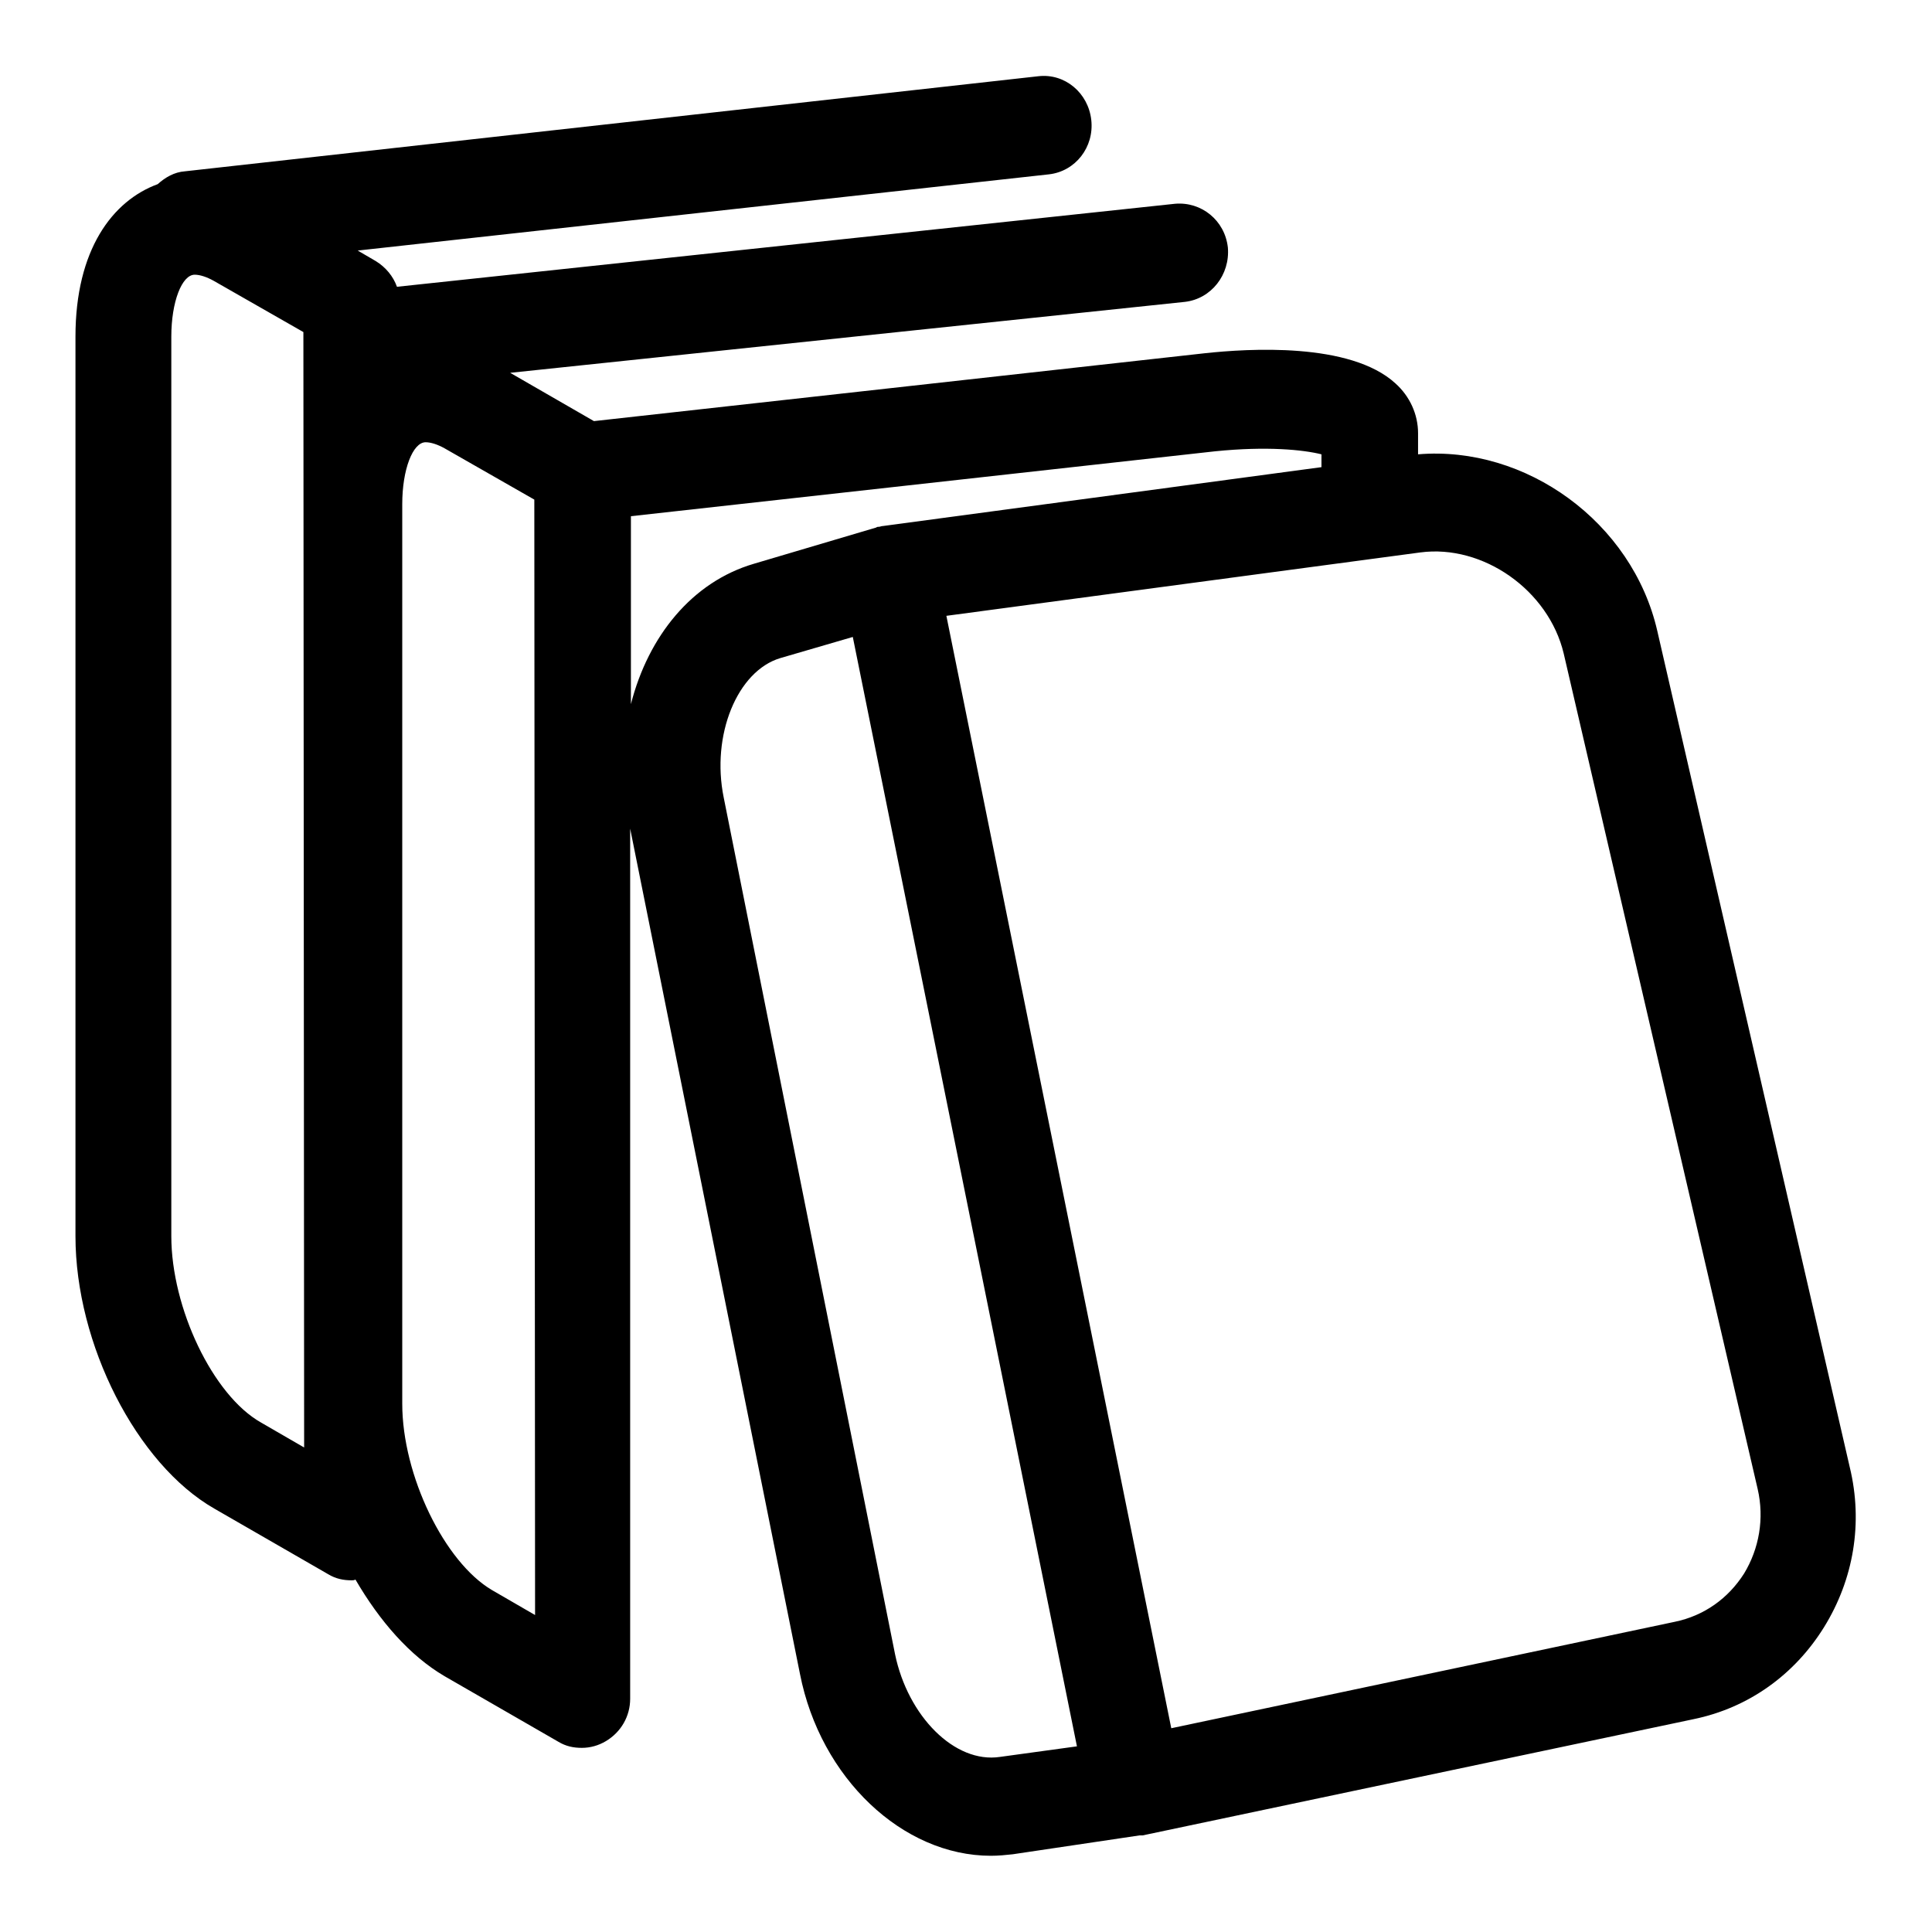 <?xml version="1.0" encoding="utf-8"?>
<!-- Svg Vector Icons : http://www.onlinewebfonts.com/icon -->
<!DOCTYPE svg PUBLIC "-//W3C//DTD SVG 1.1//EN" "http://www.w3.org/Graphics/SVG/1.1/DTD/svg11.dtd">
<svg version="1.1" xmlns="http://www.w3.org/2000/svg" xmlns:xlink="http://www.w3.org/1999/xlink" x="0px" y="0px" viewBox="0 0 256 256" enable-background="new 0 0 256 256" xml:space="preserve">
<g><g><path fill="#000000" d="M219.6,83.6c-3.3-14.4-17.4-24.6-31.7-23.4v-2.8c0-2.5-1.1-4.9-3-6.6c-6-5.5-19.6-4.6-25.2-4l-81,9l-11.1-6.4L157,40c3.5-0.4,6-3.6,5.7-7.2c-0.4-3.6-3.5-6.1-7-5.8L52.6,38c-0.5-1.4-1.5-2.6-2.8-3.4l-2.4-1.4L139,23.1c3.5-0.4,6-3.6,5.6-7.2c-0.4-3.6-3.5-6.2-7-5.8L24.5,22.7c-1.4,0.1-2.6,0.8-3.6,1.7C14.9,26.6,10,33.1,10,44.6v119.2c0,14.3,8.1,30.2,18.4,36.1l15.1,8.7c1,0.6,2,0.8,3.1,0.8c0.2,0,0.3,0,0.5-0.1c3.2,5.5,7.2,10.1,11.8,12.8l15.1,8.7c1,0.6,2,0.8,3.1,0.8c1.1,0,2.2-0.3,3.2-0.9c2-1.2,3.2-3.3,3.2-5.6V109.8l22.5,112c2.7,13.8,13.6,24.1,25.3,24.1c1,0,2-0.1,2.9-0.2l16.8-2.5c0.1,0,0.1,0,0.2,0c0,0,0.1,0,0.2,0l73-15.4c7.3-1.5,13.4-5.9,17.3-12.2c3.9-6.3,5.2-13.8,3.4-21.2L219.6,83.6z M40.3,191.8l-5.7-3.3c-6.4-3.6-11.9-15.2-11.9-24.7V44.6c0-4.6,1.4-8.2,3.1-8.2c0.7,0,1.6,0.3,2.5,0.8l11.9,6.8L40.3,191.8L40.3,191.8z M70.9,214l-5.7-3.3c-6.3-3.7-11.9-15.2-11.9-24.7V66.8c0-4.6,1.4-8.2,3.1-8.2c0.7,0,1.6,0.3,2.5,0.8l11.9,6.8L70.9,214L70.9,214z M83.6,93.3V68.4l77.4-8.6c6.9-0.7,11.7-0.2,14.1,0.4v1.7L117,69.7c-0.2,0-0.4,0.1-0.5,0.1c-0.1,0-0.3,0-0.4,0.1l-16.2,4.8C91.7,77.1,85.9,84.3,83.6,93.3z M132.5,232.8c-6,0.9-12.2-5.4-13.9-13.6L95.9,105.7c-1.7-8.3,1.8-16.8,7.5-18.5l9.6-2.8l29.7,147L132.5,232.8z M231.1,208.5c-2.1,3.3-5.3,5.6-9.2,6.4l-66.7,14.1L125.4,81.6l62.8-8.4c8.3-1.1,17,5,19,13.4l25.7,110.7C233.8,201.2,233.1,205.2,231.1,208.5z"/></g></g>
</svg>